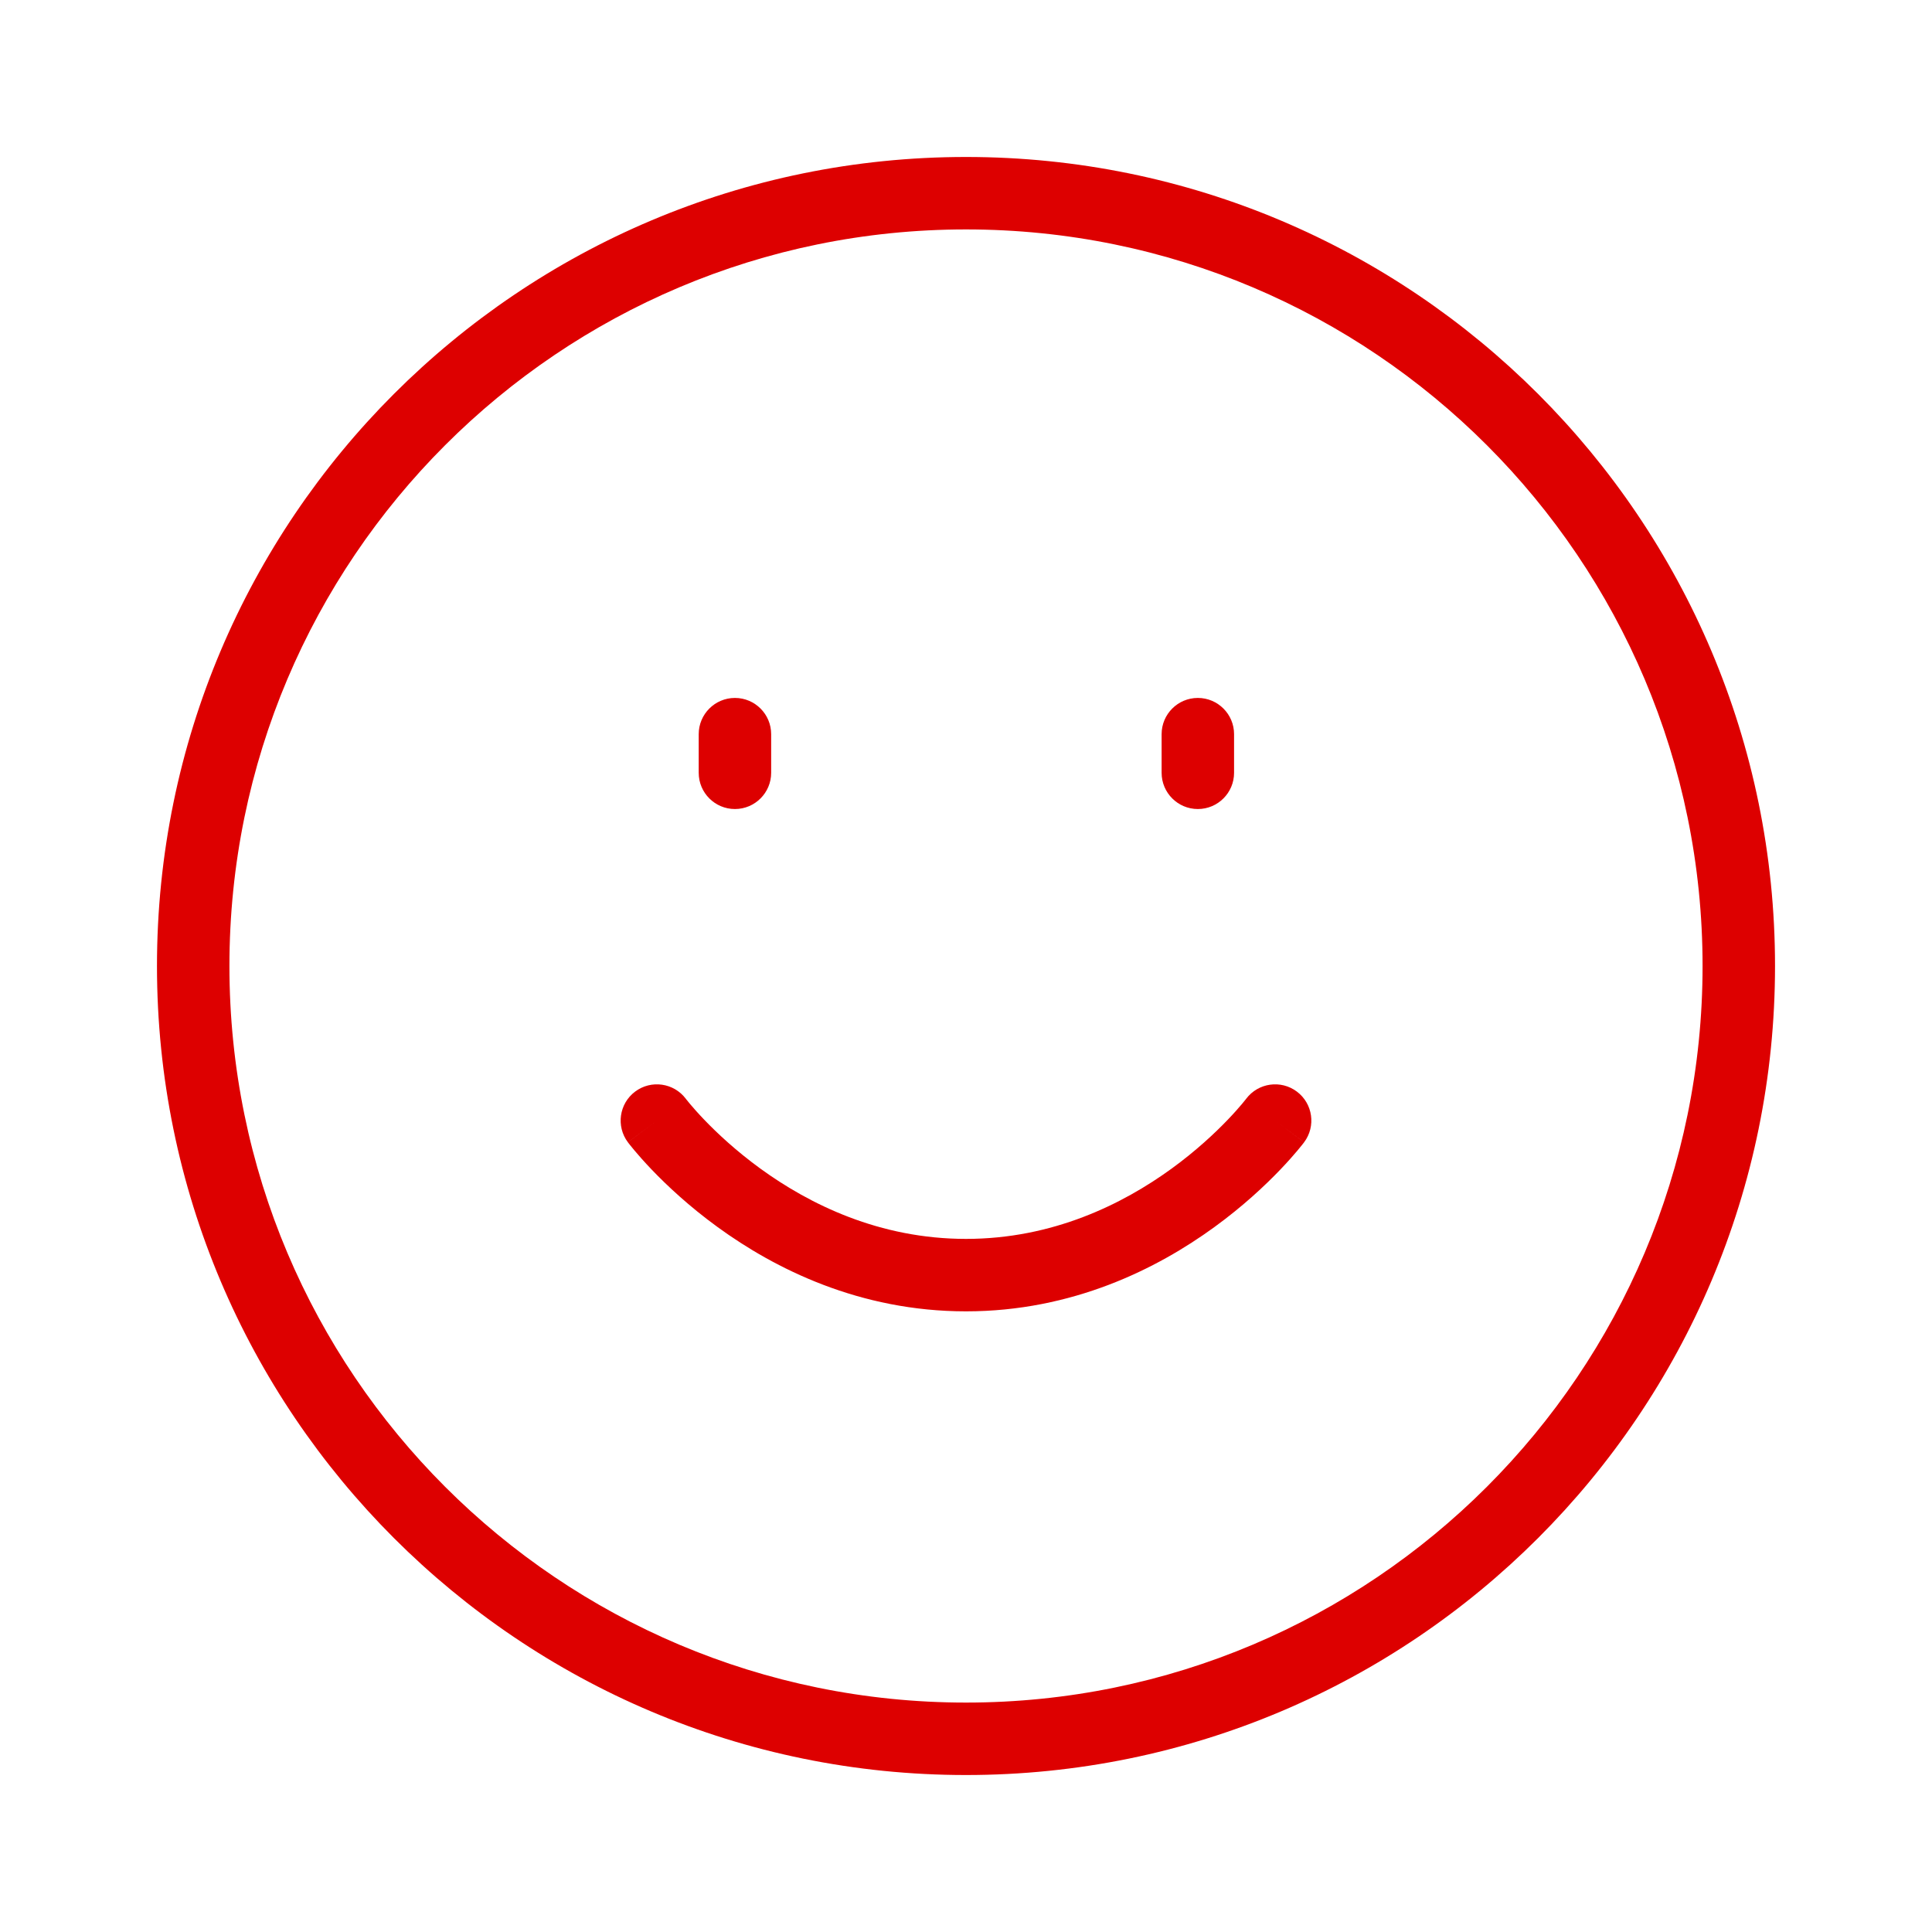 <svg width="80" height="80" viewBox="0 0 80 80" fill="none" xmlns="http://www.w3.org/2000/svg">
<path fill-rule="evenodd" clip-rule="evenodd" d="M40 9.5C23.155 9.5 9.5 23.155 9.5 40C9.5 56.845 23.155 70.5 40 70.5C56.845 70.5 70.5 56.845 70.5 40C70.5 23.155 56.845 9.5 40 9.5ZM6.5 40C6.5 21.498 21.498 6.5 40 6.5C58.502 6.5 73.5 21.498 73.5 40C73.5 58.502 58.502 73.5 40 73.5C21.498 73.5 6.5 58.502 6.5 40ZM30.432 28.9C31.26 28.9 31.932 29.572 31.932 30.4V32C31.932 32.828 31.26 33.5 30.432 33.5C29.604 33.5 28.932 32.828 28.932 32V30.4C28.932 29.572 29.604 28.9 30.432 28.9ZM49.6 28.9C50.428 28.9 51.1 29.572 51.1 30.4V32C51.1 32.828 50.428 33.5 49.6 33.5C48.772 33.5 48.1 32.828 48.1 32V30.4C48.1 29.572 48.772 28.9 49.6 28.9ZM28.399 45.499L28.4 45.5L28.402 45.503C28.408 45.51 28.418 45.523 28.432 45.541C28.461 45.577 28.507 45.635 28.571 45.711C28.699 45.863 28.895 46.088 29.158 46.362C29.684 46.911 30.468 47.649 31.482 48.387C33.517 49.866 36.413 51.3 40 51.3C43.587 51.3 46.483 49.866 48.518 48.387C49.532 47.649 50.316 46.911 50.842 46.362C51.105 46.088 51.301 45.863 51.429 45.711C51.493 45.635 51.539 45.577 51.568 45.541C51.582 45.523 51.592 45.51 51.598 45.503L51.6 45.5L51.601 45.499L51.602 45.497C52.1 44.837 53.038 44.704 53.7 45.2C54.363 45.697 54.497 46.637 54 47.3L52.8 46.4C54 47.3 53.999 47.301 53.999 47.301L53.996 47.305L53.991 47.312L53.974 47.334C53.961 47.351 53.943 47.374 53.92 47.403C53.875 47.461 53.81 47.54 53.727 47.639C53.561 47.837 53.32 48.112 53.008 48.438C52.384 49.089 51.468 49.951 50.282 50.813C47.917 52.534 44.413 54.3 40 54.3C35.587 54.3 32.083 52.534 29.718 50.813C28.532 49.951 27.616 49.089 26.992 48.438C26.68 48.112 26.439 47.837 26.273 47.639C26.19 47.54 26.125 47.461 26.08 47.403C26.057 47.374 26.039 47.351 26.026 47.334L26.009 47.312L26.004 47.305L26.002 47.302L26.001 47.301C26.001 47.301 26 47.3 27.2 46.4L26 47.3C25.503 46.637 25.637 45.697 26.3 45.2C26.962 44.704 27.9 44.837 28.398 45.497L28.399 45.499Z" fill="#DD0000"/>
</svg>
